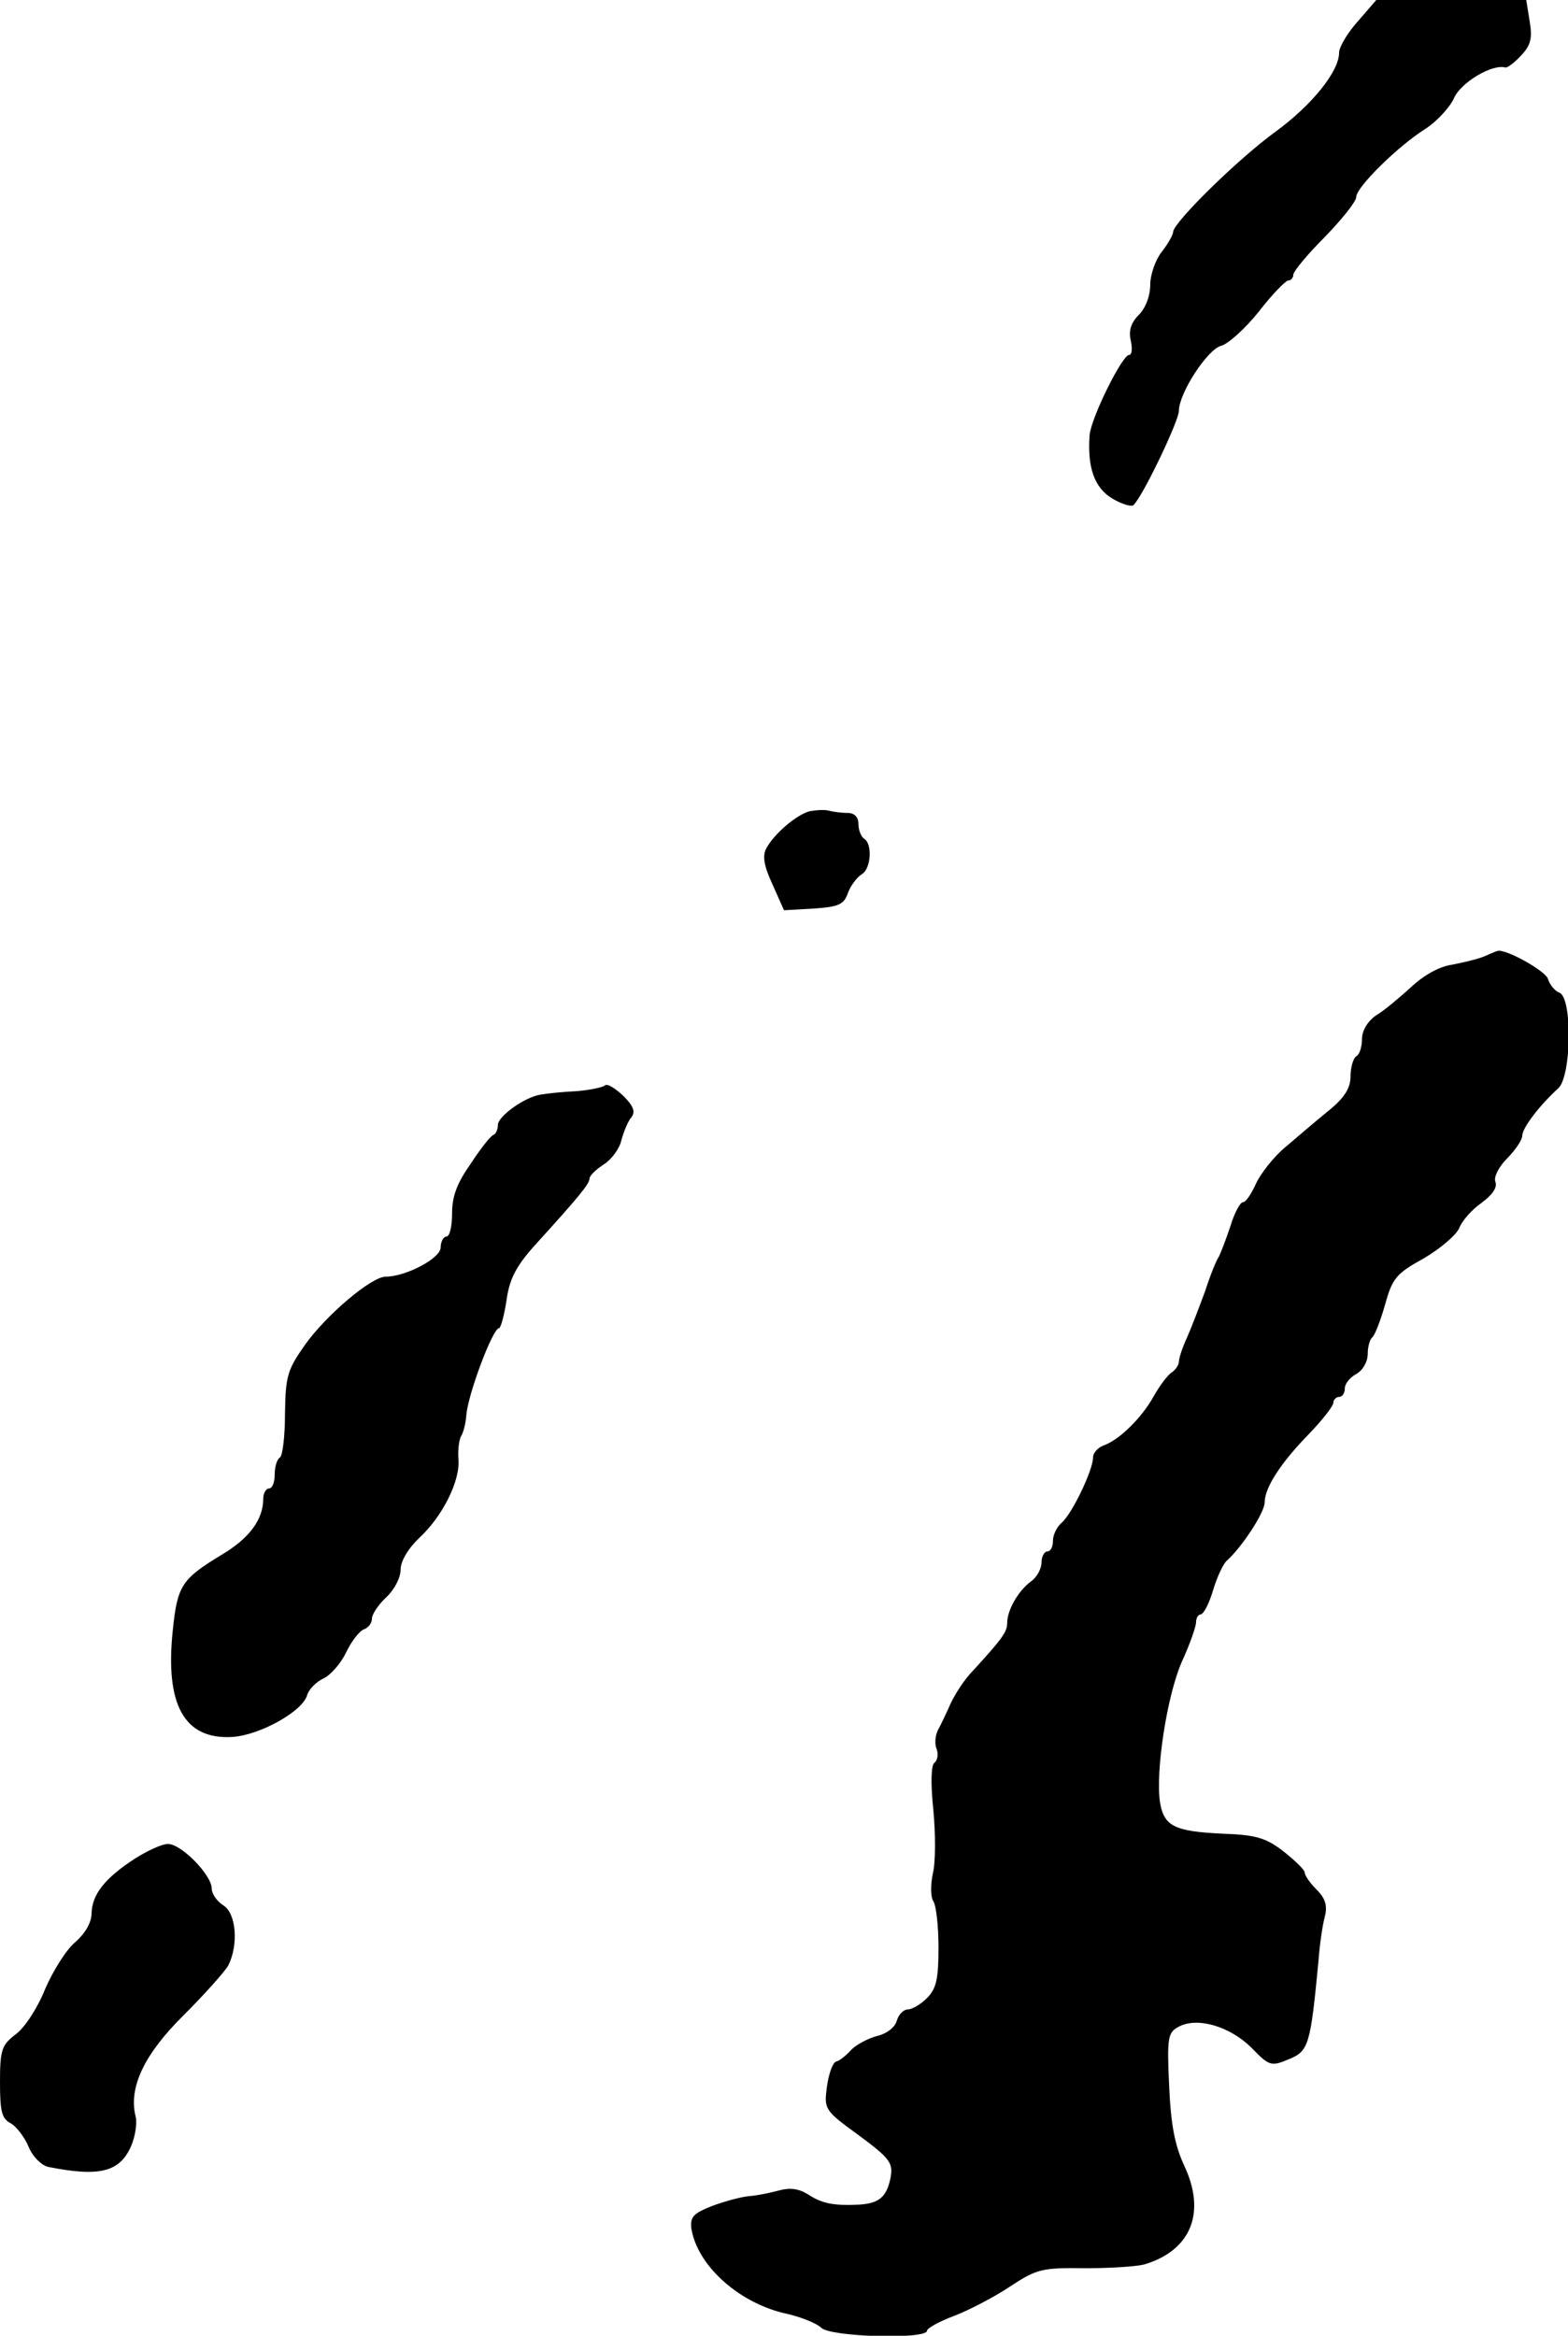 <?xml version="1.0" standalone="no"?>
<!DOCTYPE svg PUBLIC "-//W3C//DTD SVG 20010904//EN"
 "http://www.w3.org/TR/2001/REC-SVG-20010904/DTD/svg10.dtd">
<svg version="1.0" xmlns="http://www.w3.org/2000/svg"
 width="274pt" height="408pt" viewBox="0 0 274 408"
 preserveAspectRatio="xMidYMid meet">
<g transform="translate(0,408) scale(0.1,-0.1)"
fill="#000000" stroke="none">
<path d="M2373 4043 c-18 -20 -33 -45 -33 -55 0 -33 -48 -92 -111 -138 -65
-47 -178 -158 -179 -175 0 -5 -9 -21 -20 -35 -11 -14 -20 -40 -20 -57 0 -20
-8 -41 -20 -53 -14 -14 -18 -28 -14 -45 3 -14 2 -25 -3 -25 -12 0 -66 -109
-69 -140 -4 -56 8 -92 40 -111 17 -10 34 -15 37 -11 17 17 79 147 79 164 0 31
50 108 74 114 12 3 42 30 66 60 23 30 47 54 51 54 5 0 9 5 9 10 0 6 25 36 55
66 30 31 55 62 55 70 0 17 73 89 121 119 20 13 43 38 50 54 12 27 67 60 90 53
4 0 16 9 27 21 17 18 20 30 15 60 l-6 37 -131 0 -131 0 -32 -37z"/>
<path d="M1415 2663 c-23 -6 -62 -39 -76 -65 -7 -13 -4 -31 11 -63 l20 -45 52
3 c44 3 53 7 60 28 5 13 16 27 24 32 16 9 19 53 4 62 -5 3 -10 15 -10 26 0 12
-7 19 -19 19 -11 0 -25 2 -33 4 -7 2 -22 1 -33 -1z"/>
<path d="M2595 2410 c-11 -5 -37 -11 -57 -15 -23 -3 -51 -19 -73 -40 -20 -18
-47 -41 -61 -49 -14 -10 -24 -26 -24 -41 0 -13 -4 -27 -10 -30 -5 -3 -10 -19
-10 -35 0 -20 -10 -37 -37 -59 -21 -17 -55 -46 -76 -64 -21 -17 -44 -47 -52
-64 -8 -18 -18 -33 -23 -33 -5 0 -15 -19 -22 -42 -8 -24 -17 -47 -20 -53 -4
-5 -15 -32 -24 -60 -10 -27 -24 -64 -32 -82 -8 -17 -14 -36 -14 -42 0 -5 -6
-14 -12 -18 -7 -4 -22 -24 -32 -42 -21 -38 -61 -77 -88 -86 -10 -4 -18 -13
-18 -21 0 -22 -37 -99 -55 -114 -8 -7 -15 -21 -15 -31 0 -11 -4 -19 -10 -19
-5 0 -10 -9 -10 -19 0 -11 -8 -26 -18 -33 -22 -16 -42 -50 -42 -73 0 -16 -9
-28 -65 -89 -11 -12 -26 -35 -34 -52 -7 -16 -17 -37 -22 -46 -5 -10 -6 -25 -2
-34 3 -9 1 -19 -4 -23 -6 -4 -7 -35 -2 -83 4 -42 4 -92 -1 -111 -4 -19 -4 -41
1 -48 5 -8 9 -44 9 -81 0 -55 -4 -72 -20 -88 -11 -11 -26 -20 -34 -20 -7 0
-16 -9 -19 -20 -3 -11 -17 -22 -33 -26 -16 -4 -37 -15 -46 -24 -9 -10 -21 -20
-27 -21 -6 -2 -13 -22 -16 -44 -5 -39 -5 -41 56 -85 55 -41 60 -48 55 -75 -7
-33 -20 -44 -56 -46 -43 -2 -64 2 -88 18 -16 10 -32 12 -50 7 -15 -4 -38 -9
-52 -10 -14 -1 -43 -9 -65 -17 -33 -13 -39 -19 -37 -39 10 -64 80 -128 160
-148 29 -6 59 -18 67 -26 15 -16 185 -21 185 -5 0 4 21 16 48 26 26 10 70 33
97 51 47 31 56 33 132 32 44 0 91 3 104 7 81 25 107 91 68 173 -16 35 -23 70
-26 139 -4 85 -2 93 17 103 32 17 88 1 126 -36 32 -33 35 -34 66 -21 35 14 38
25 52 172 2 28 7 62 11 77 5 19 1 32 -14 47 -12 12 -21 25 -21 30 0 5 -17 21
-37 37 -31 24 -49 29 -106 31 -85 4 -103 13 -110 55 -8 54 12 185 38 245 14
30 25 62 25 69 0 8 4 14 8 14 5 0 15 19 22 43 7 23 18 47 25 52 26 24 65 83
65 101 0 26 29 70 79 121 22 23 41 47 41 53 0 5 5 10 10 10 6 0 10 7 10 15 0
8 9 19 20 25 11 6 20 21 20 35 0 13 4 26 8 29 4 3 14 28 22 56 13 47 19 55 68
82 29 17 57 41 62 53 5 13 22 32 39 44 19 14 28 27 24 37 -3 8 6 26 21 41 14
14 26 32 26 39 0 14 31 54 63 83 23 21 25 158 2 167 -8 3 -17 14 -20 24 -4 14
-74 53 -88 49 -1 0 -11 -4 -22 -9z"/>
<path d="M1057 2184 c-3 -3 -25 -8 -49 -10 -24 -1 -52 -4 -63 -6 -28 -4 -75
-38 -75 -53 0 -7 -3 -15 -7 -17 -5 -1 -23 -24 -40 -50 -24 -34 -33 -57 -33
-87 0 -23 -4 -41 -10 -41 -5 0 -10 -9 -10 -19 0 -19 -61 -51 -96 -51 -25 0
-104 -67 -141 -119 -31 -44 -34 -55 -35 -120 0 -39 -4 -74 -9 -77 -5 -3 -9
-16 -9 -30 0 -13 -4 -24 -10 -24 -5 0 -10 -8 -10 -18 0 -36 -24 -69 -73 -98
-69 -42 -77 -53 -85 -131 -14 -131 20 -192 104 -187 48 3 124 45 131 74 3 9
15 22 28 28 13 6 31 27 40 46 9 19 23 37 31 40 8 3 14 11 14 19 0 7 11 24 25
37 14 13 25 34 25 48 0 15 13 37 33 56 41 38 72 101 68 138 -1 15 1 33 5 40 4
6 8 23 9 37 3 36 46 151 57 151 3 0 9 22 13 48 5 37 16 59 48 95 79 87 97 109
97 118 0 5 11 16 25 25 14 9 28 28 31 43 4 14 11 32 17 39 8 10 4 20 -14 38
-14 13 -28 22 -32 18z"/>
<path d="M235 833 c-52 -34 -74 -62 -75 -95 0 -16 -11 -35 -28 -50 -16 -13
-39 -50 -53 -82 -13 -33 -36 -68 -51 -79 -25 -19 -28 -27 -28 -84 0 -51 3 -64
19 -72 10 -6 24 -24 31 -41 7 -17 22 -32 34 -35 90 -18 125 -9 145 36 7 16 11
40 8 52 -13 51 16 110 84 177 36 36 71 75 78 87 18 36 14 91 -9 105 -11 7 -20
20 -20 29 0 24 -54 79 -77 78 -10 0 -36 -12 -58 -26z"/>
</g>
</svg>
